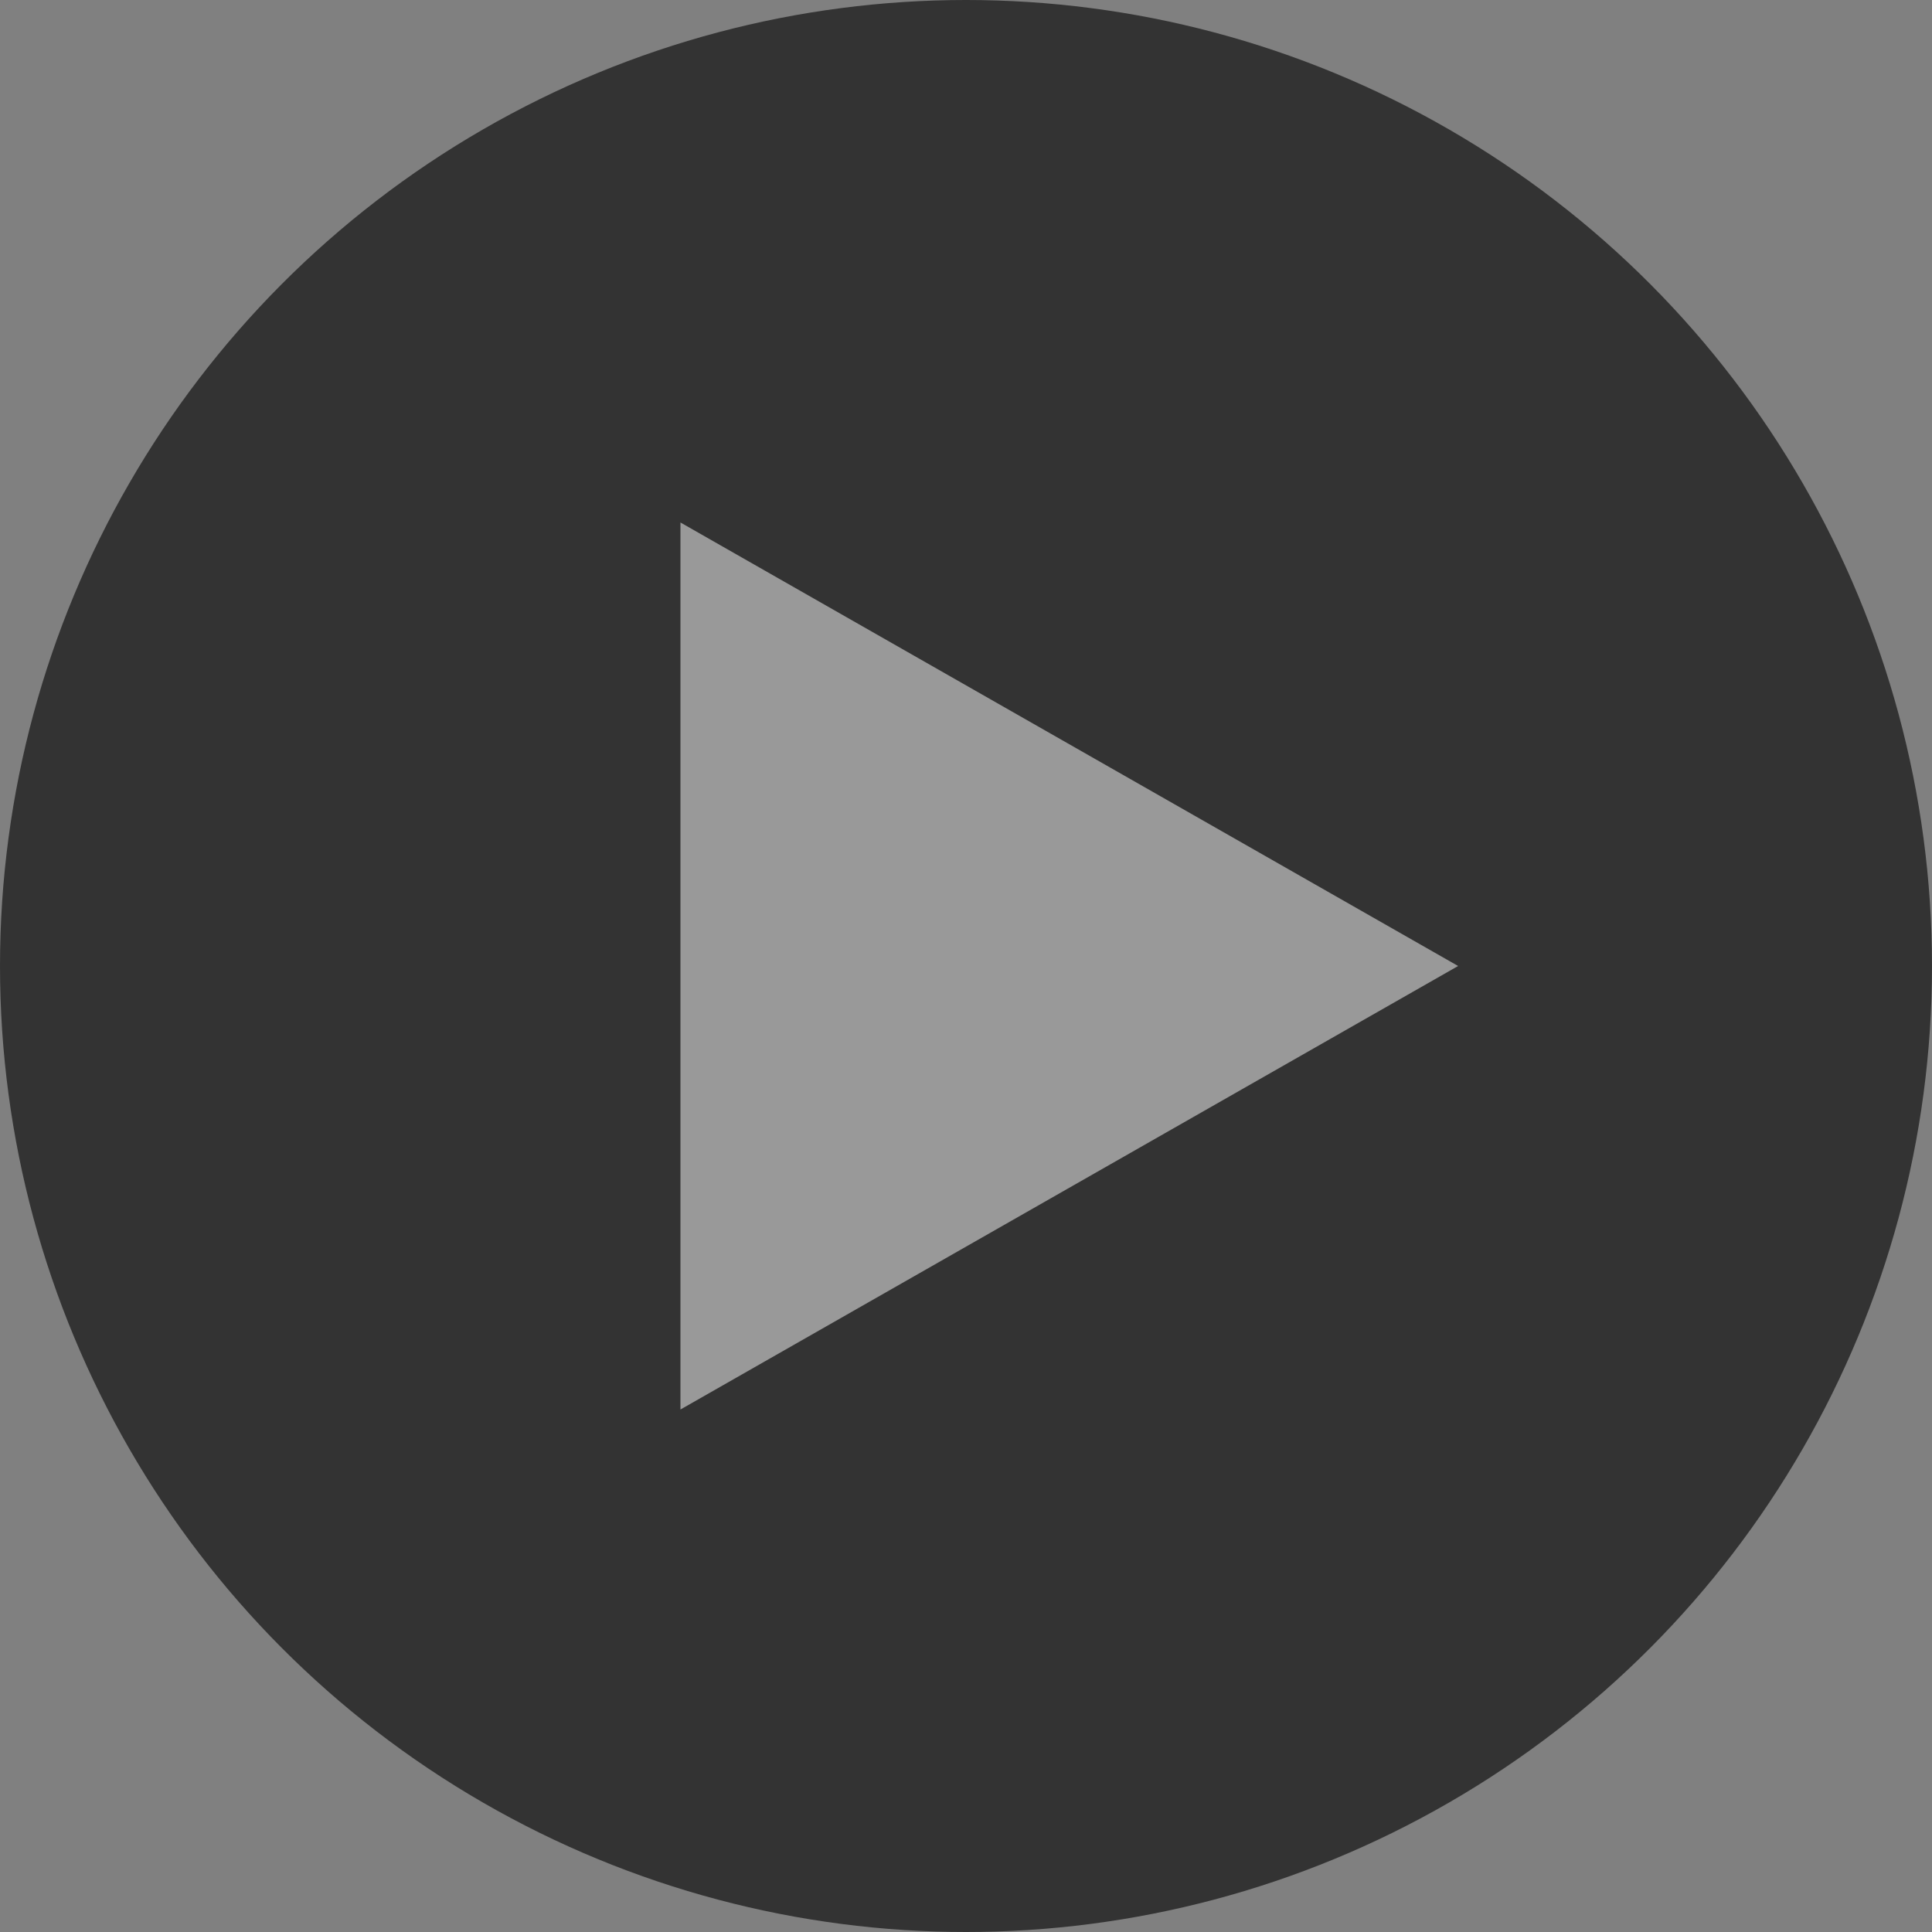 <svg xmlns="http://www.w3.org/2000/svg" width="159" height="159" viewBox="0 0 159 159"><rect x="0" y="0" width="159" height="159" fill="#808080" stroke="none"/><g transform="translate(-547 -4727)"><circle cx="79.5" cy="79.5" r="79.5" transform="translate(547 4727)" fill="rgba(0,0,0,0.6)"/><path d="M36.5,0,73,64H0Z" transform="translate(667 4770) rotate(90)" fill="rgba(255,255,255,0.5)"/></g></svg>
